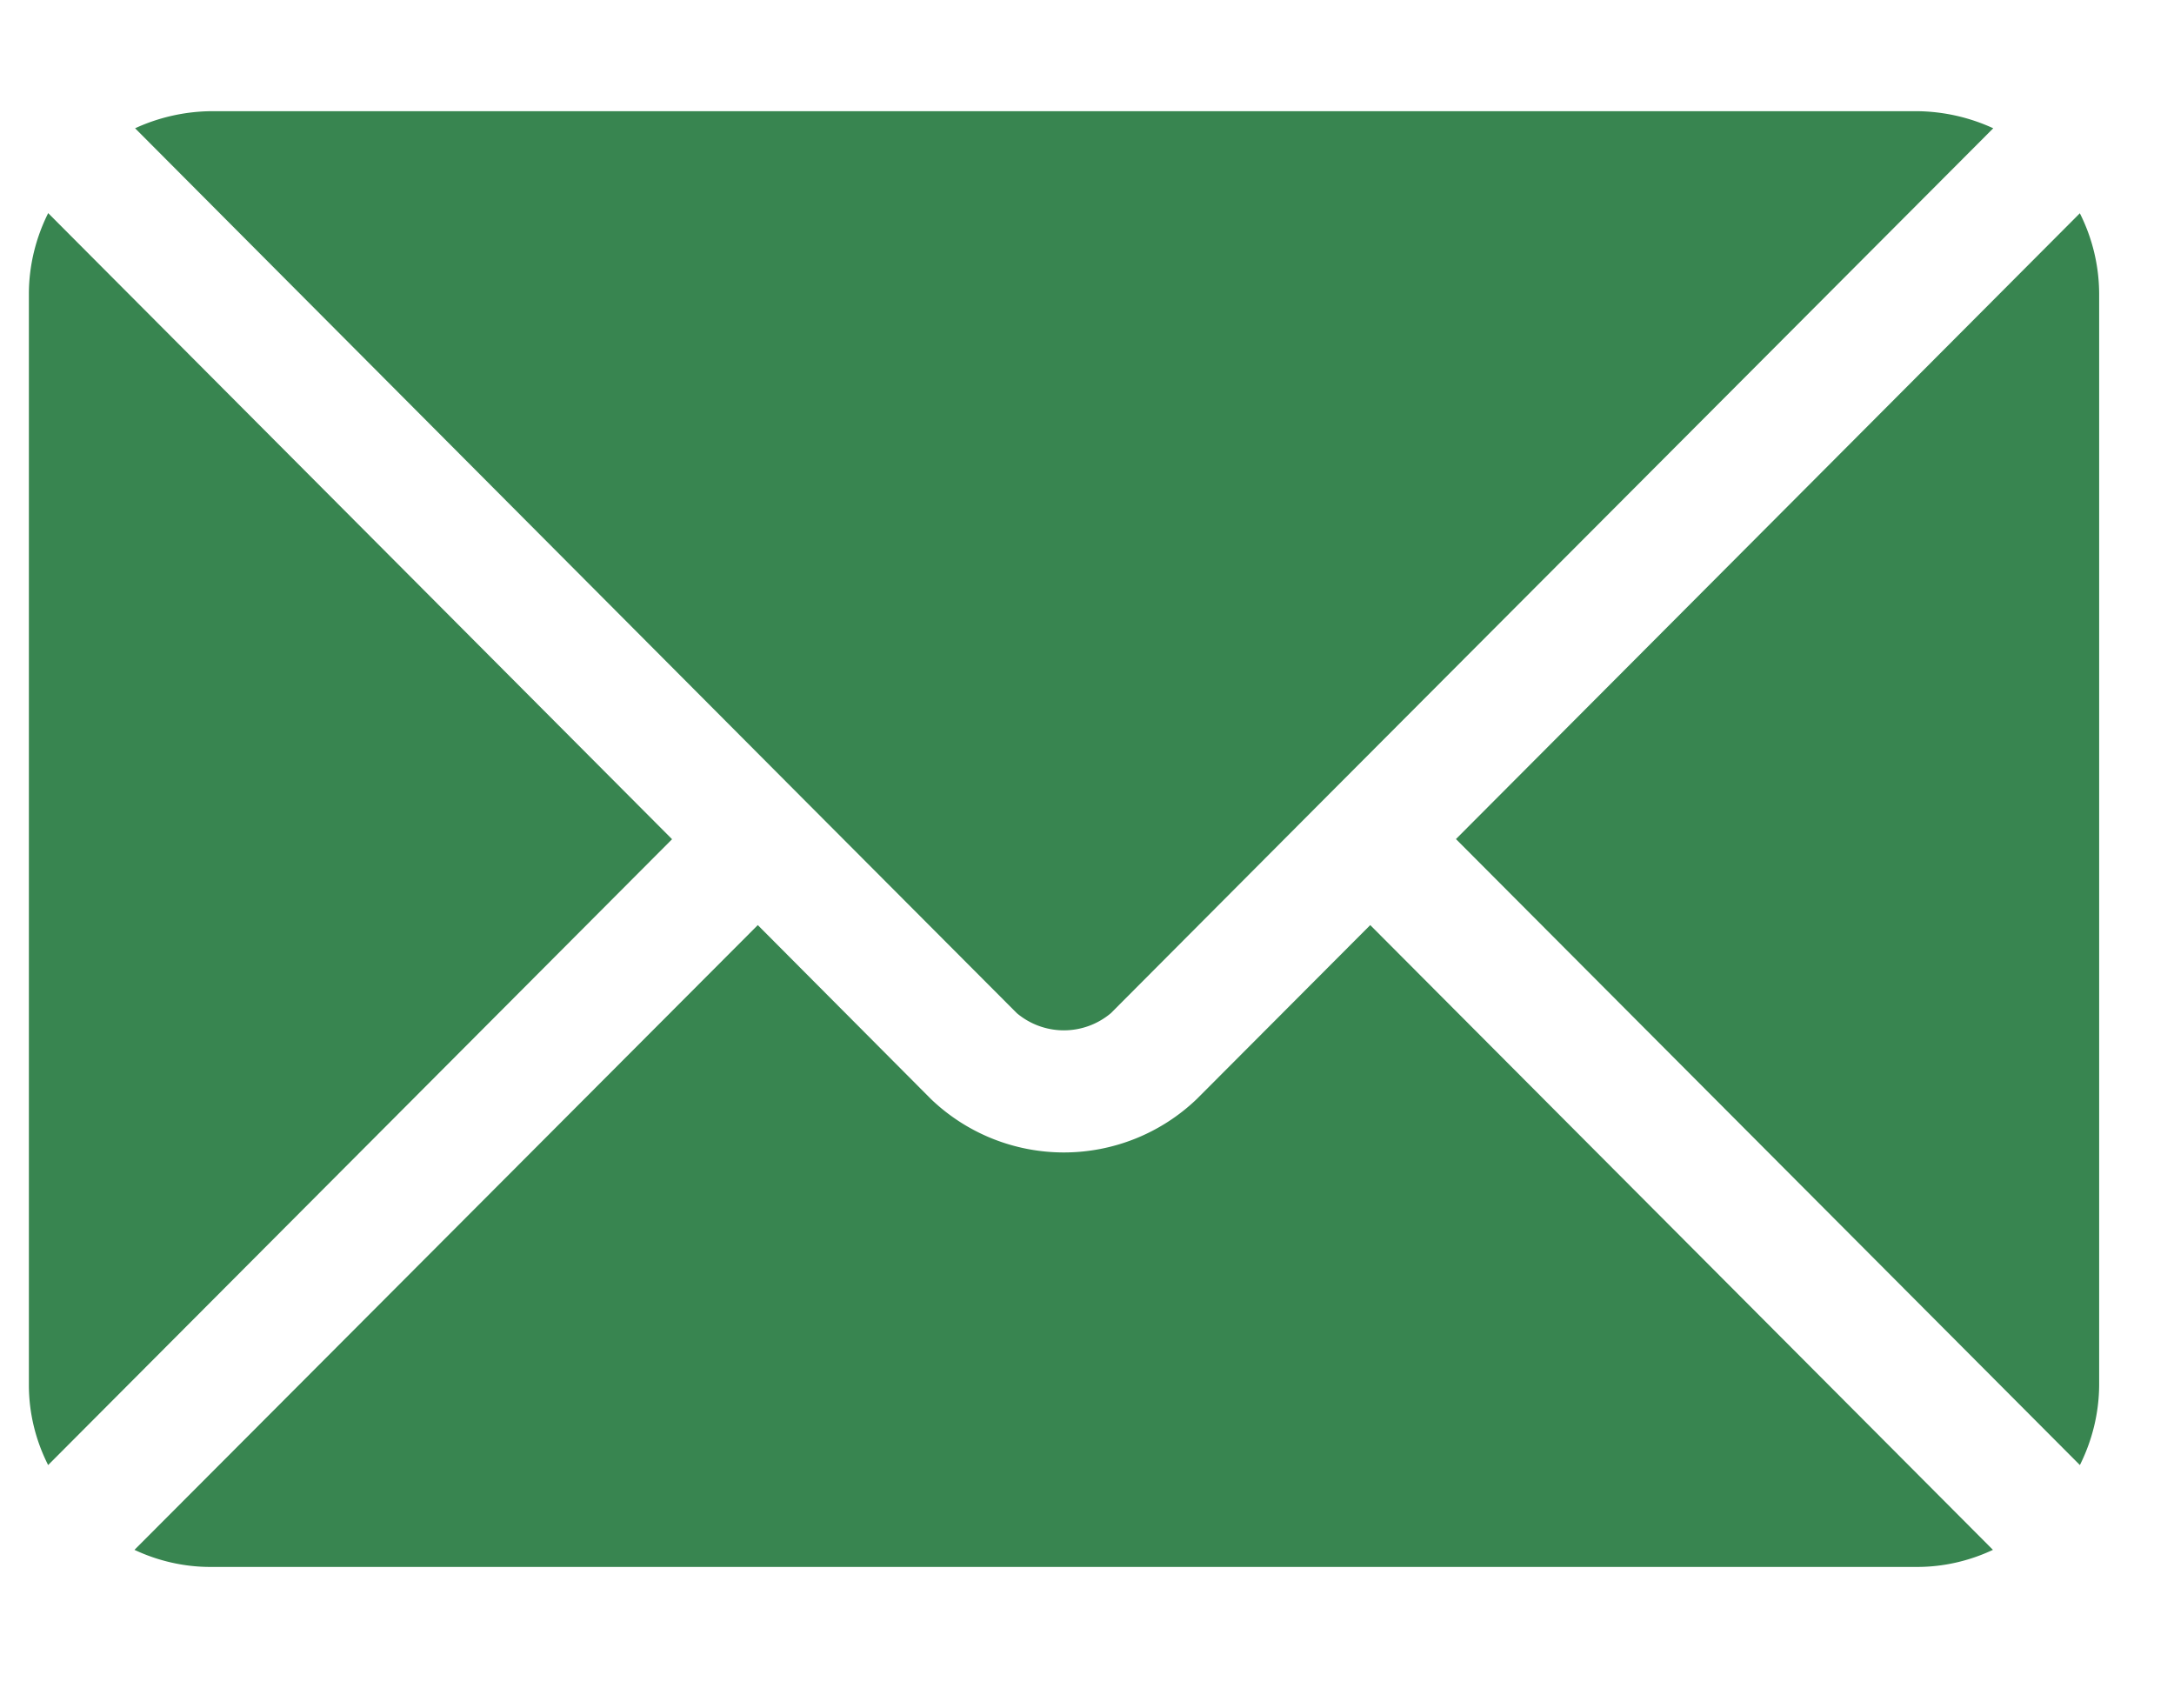<svg xmlns="http://www.w3.org/2000/svg" width="14" height="11" viewBox="0 0 14 11" fill="none"><path d="m8.824 5.957-1.117 1.12a1.237 1.237 0 0 1-1.712 0L4.88 5.957.866 9.98c.153.072.32.11.488.11h10.992c.169 0 .335-.038.488-.11z" fill="#388550"/><path d="M12.347.716H1.357a1.2 1.2 0 0 0-.487.11l4.284 4.3 1.394 1.398a.47.47 0 0 0 .606 0l1.393-1.398 4.289-4.3a1.2 1.2 0 0 0-.49-.11ZM.31 1.373c-.08.16-.123.336-.124.515v7.03c0 .18.043.356.124.516l4.018-4.03L.31 1.372Zm13.084 0-4.018 4.03 4.018 4.031c.08-.16.123-.336.124-.515V1.89a1.16 1.16 0 0 0-.124-.516Z" fill="#388550"/></svg>